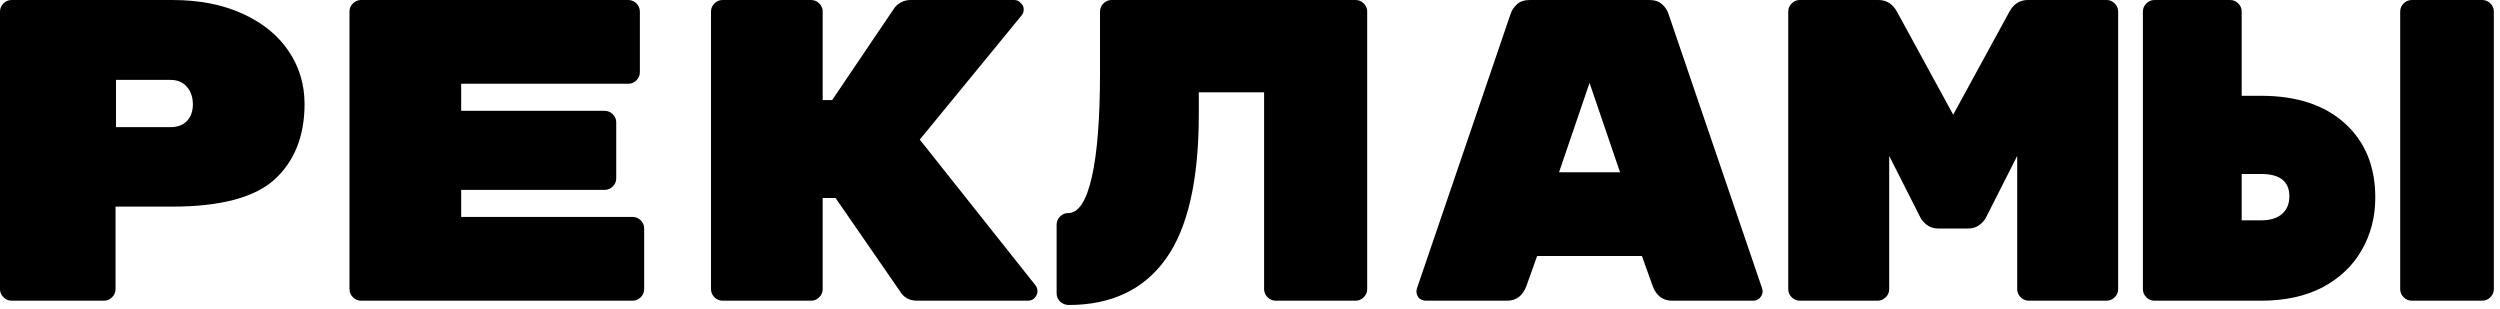 <?xml version="1.0" encoding="UTF-8"?> <svg xmlns="http://www.w3.org/2000/svg" width="291" height="36" viewBox="0 0 291 36" fill="none"> <path d="M20.05 0C23.183 0 25.917 0.533 28.25 1.6C30.583 2.667 32.367 4.117 33.6 5.95C34.833 7.783 35.45 9.833 35.45 12.1C35.45 15.833 34.283 18.767 31.95 20.9C29.617 23 25.65 24.05 20.05 24.05H13.45V33.65C13.45 34.017 13.317 34.333 13.05 34.6C12.783 34.867 12.467 35 12.1 35H1.35C0.983 35 0.667 34.867 0.4 34.6C0.133 34.333 0 34.017 0 33.65V1.35C0 0.983 0.133 0.667 0.4 0.4C0.667 0.133 0.983 0 1.35 0H20.05ZM19.85 14.8C20.65 14.8 21.283 14.567 21.75 14.1C22.217 13.6 22.45 12.95 22.45 12.15C22.45 11.317 22.217 10.633 21.75 10.1C21.283 9.567 20.65 9.3 19.85 9.3H13.5V14.8H19.85Z" fill="black"></path> <path d="M73.63 25.25C73.997 25.25 74.314 25.383 74.581 25.65C74.847 25.917 74.981 26.233 74.981 26.6V33.65C74.981 34.017 74.847 34.333 74.581 34.6C74.314 34.867 73.997 35 73.63 35H42.031C41.664 35 41.347 34.867 41.081 34.6C40.814 34.333 40.681 34.017 40.681 33.65V1.35C40.681 0.983 40.814 0.667 41.081 0.4C41.347 0.133 41.664 0 42.031 0H73.13C73.497 0 73.814 0.133 74.081 0.4C74.347 0.667 74.481 0.983 74.481 1.35V8.4C74.481 8.767 74.347 9.083 74.081 9.35C73.814 9.617 73.497 9.75 73.13 9.75H53.681V12.9H70.38C70.747 12.9 71.064 13.033 71.331 13.3C71.597 13.567 71.731 13.883 71.731 14.25V20.75C71.731 21.117 71.597 21.433 71.331 21.7C71.064 21.967 70.747 22.1 70.38 22.1H53.681V25.25H73.63Z" fill="black"></path> <path d="M120.561 33.25C120.694 33.45 120.761 33.667 120.761 33.9C120.761 34.2 120.644 34.467 120.411 34.7C120.211 34.9 119.961 35 119.661 35H106.761C105.994 35 105.394 34.733 104.961 34.2L97.261 23.05H95.761V33.65C95.761 34.017 95.628 34.333 95.361 34.6C95.094 34.867 94.778 35 94.411 35H84.111C83.744 35 83.428 34.867 83.161 34.6C82.894 34.333 82.761 34.017 82.761 33.65V1.35C82.761 0.983 82.894 0.667 83.161 0.4C83.428 0.133 83.744 0 84.111 0H94.411C94.778 0 95.094 0.133 95.361 0.4C95.628 0.667 95.761 0.983 95.761 1.35V11.65H96.861L104.161 0.85C104.661 0.283 105.278 0 106.011 0H118.061C118.361 0 118.611 0.117 118.811 0.35C119.044 0.55 119.161 0.8 119.161 1.1C119.161 1.367 119.078 1.6 118.911 1.8L107.061 16.25L120.561 33.25Z" fill="black"></path> <path d="M124.391 35.5C124.025 35.5 123.691 35.367 123.391 35.1C123.125 34.833 122.991 34.517 122.991 34.15V26.15C122.991 25.783 123.125 25.467 123.391 25.2C123.658 24.933 123.975 24.8 124.341 24.8C125.541 24.8 126.458 23.4 127.091 20.6C127.725 17.8 128.041 13.75 128.041 8.45V1.35C128.041 0.983 128.175 0.667 128.441 0.4C128.708 0.133 129.025 0 129.391 0H157.791C158.158 0 158.475 0.133 158.741 0.4C159.008 0.667 159.141 0.983 159.141 1.35V33.65C159.141 34.017 159.008 34.333 158.741 34.6C158.475 34.867 158.158 35 157.791 35H148.491C148.125 35 147.808 34.867 147.541 34.6C147.275 34.333 147.141 34.017 147.141 33.65V10.75H139.541V13.3C139.541 20.967 138.258 26.583 135.691 30.15C133.125 33.717 129.358 35.5 124.391 35.5Z" fill="black"></path> <path d="M177.672 33.3C177.239 34.433 176.489 35 175.422 35H165.972C165.672 35 165.405 34.9 165.172 34.7C164.972 34.467 164.872 34.2 164.872 33.9L164.922 33.6L175.822 1.65C175.955 1.217 176.205 0.833 176.572 0.5C176.939 0.167 177.439 0 178.072 0H191.972C192.605 0 193.105 0.167 193.472 0.5C193.839 0.833 194.089 1.217 194.222 1.65L205.122 33.6L205.172 33.9C205.172 34.2 205.055 34.467 204.822 34.7C204.622 34.9 204.372 35 204.072 35H194.622C193.555 35 192.805 34.433 192.372 33.3L191.122 29.8H178.922L177.672 33.3ZM185.022 9.65L181.472 20.05H188.572L185.022 9.65Z" fill="black"></path> <path d="M233.902 1.35C234.402 0.45 235.119 0 236.052 0H245.202C245.569 0 245.886 0.133 246.152 0.4C246.419 0.667 246.552 0.983 246.552 1.35V33.65C246.552 34.017 246.419 34.333 246.152 34.6C245.886 34.867 245.569 35 245.202 35H236.152C235.786 35 235.469 34.867 235.202 34.6C234.936 34.333 234.802 34.017 234.802 33.65V18.15L231.152 25.35C231.052 25.583 230.819 25.85 230.452 26.15C230.086 26.45 229.619 26.6 229.052 26.6H225.652C225.086 26.6 224.619 26.45 224.252 26.15C223.886 25.85 223.652 25.583 223.552 25.35L219.902 18.15V33.65C219.902 34.017 219.769 34.333 219.502 34.6C219.236 34.867 218.919 35 218.552 35H209.502C209.136 35 208.819 34.867 208.552 34.6C208.286 34.333 208.152 34.017 208.152 33.65V1.35C208.152 0.983 208.286 0.667 208.552 0.4C208.819 0.133 209.136 0 209.502 0H218.652C219.586 0 220.302 0.45 220.802 1.35L227.352 13.35L233.902 1.35Z" fill="black"></path> <path d="M263.183 11.15C267.316 11.15 270.566 12.217 272.933 14.35C275.299 16.483 276.483 19.367 276.483 23C276.483 25.267 275.949 27.317 274.883 29.15C273.849 30.95 272.333 32.383 270.333 33.45C268.333 34.483 265.966 35 263.233 35H250.783C250.416 35 250.099 34.867 249.833 34.6C249.566 34.333 249.433 34.017 249.433 33.65V1.35C249.433 0.983 249.566 0.667 249.833 0.4C250.099 0.133 250.416 0 250.783 0H259.583C259.949 0 260.266 0.133 260.533 0.4C260.8 0.667 260.933 0.983 260.933 1.35V11.15H263.183ZM280.733 35C280.366 35 280.05 34.867 279.783 34.6C279.516 34.333 279.383 34.017 279.383 33.65V1.35C279.383 0.983 279.516 0.667 279.783 0.4C280.05 0.133 280.366 0 280.733 0H288.933C289.299 0 289.616 0.133 289.883 0.4C290.149 0.667 290.283 0.983 290.283 1.35V33.65C290.283 34.017 290.149 34.333 289.883 34.6C289.616 34.867 289.299 35 288.933 35H280.733ZM263.183 25.65C264.249 25.65 265.066 25.4 265.633 24.9C266.199 24.4 266.483 23.717 266.483 22.85C266.483 21.117 265.383 20.25 263.183 20.25H260.933V25.65H263.183Z" fill="black"></path> </svg> 